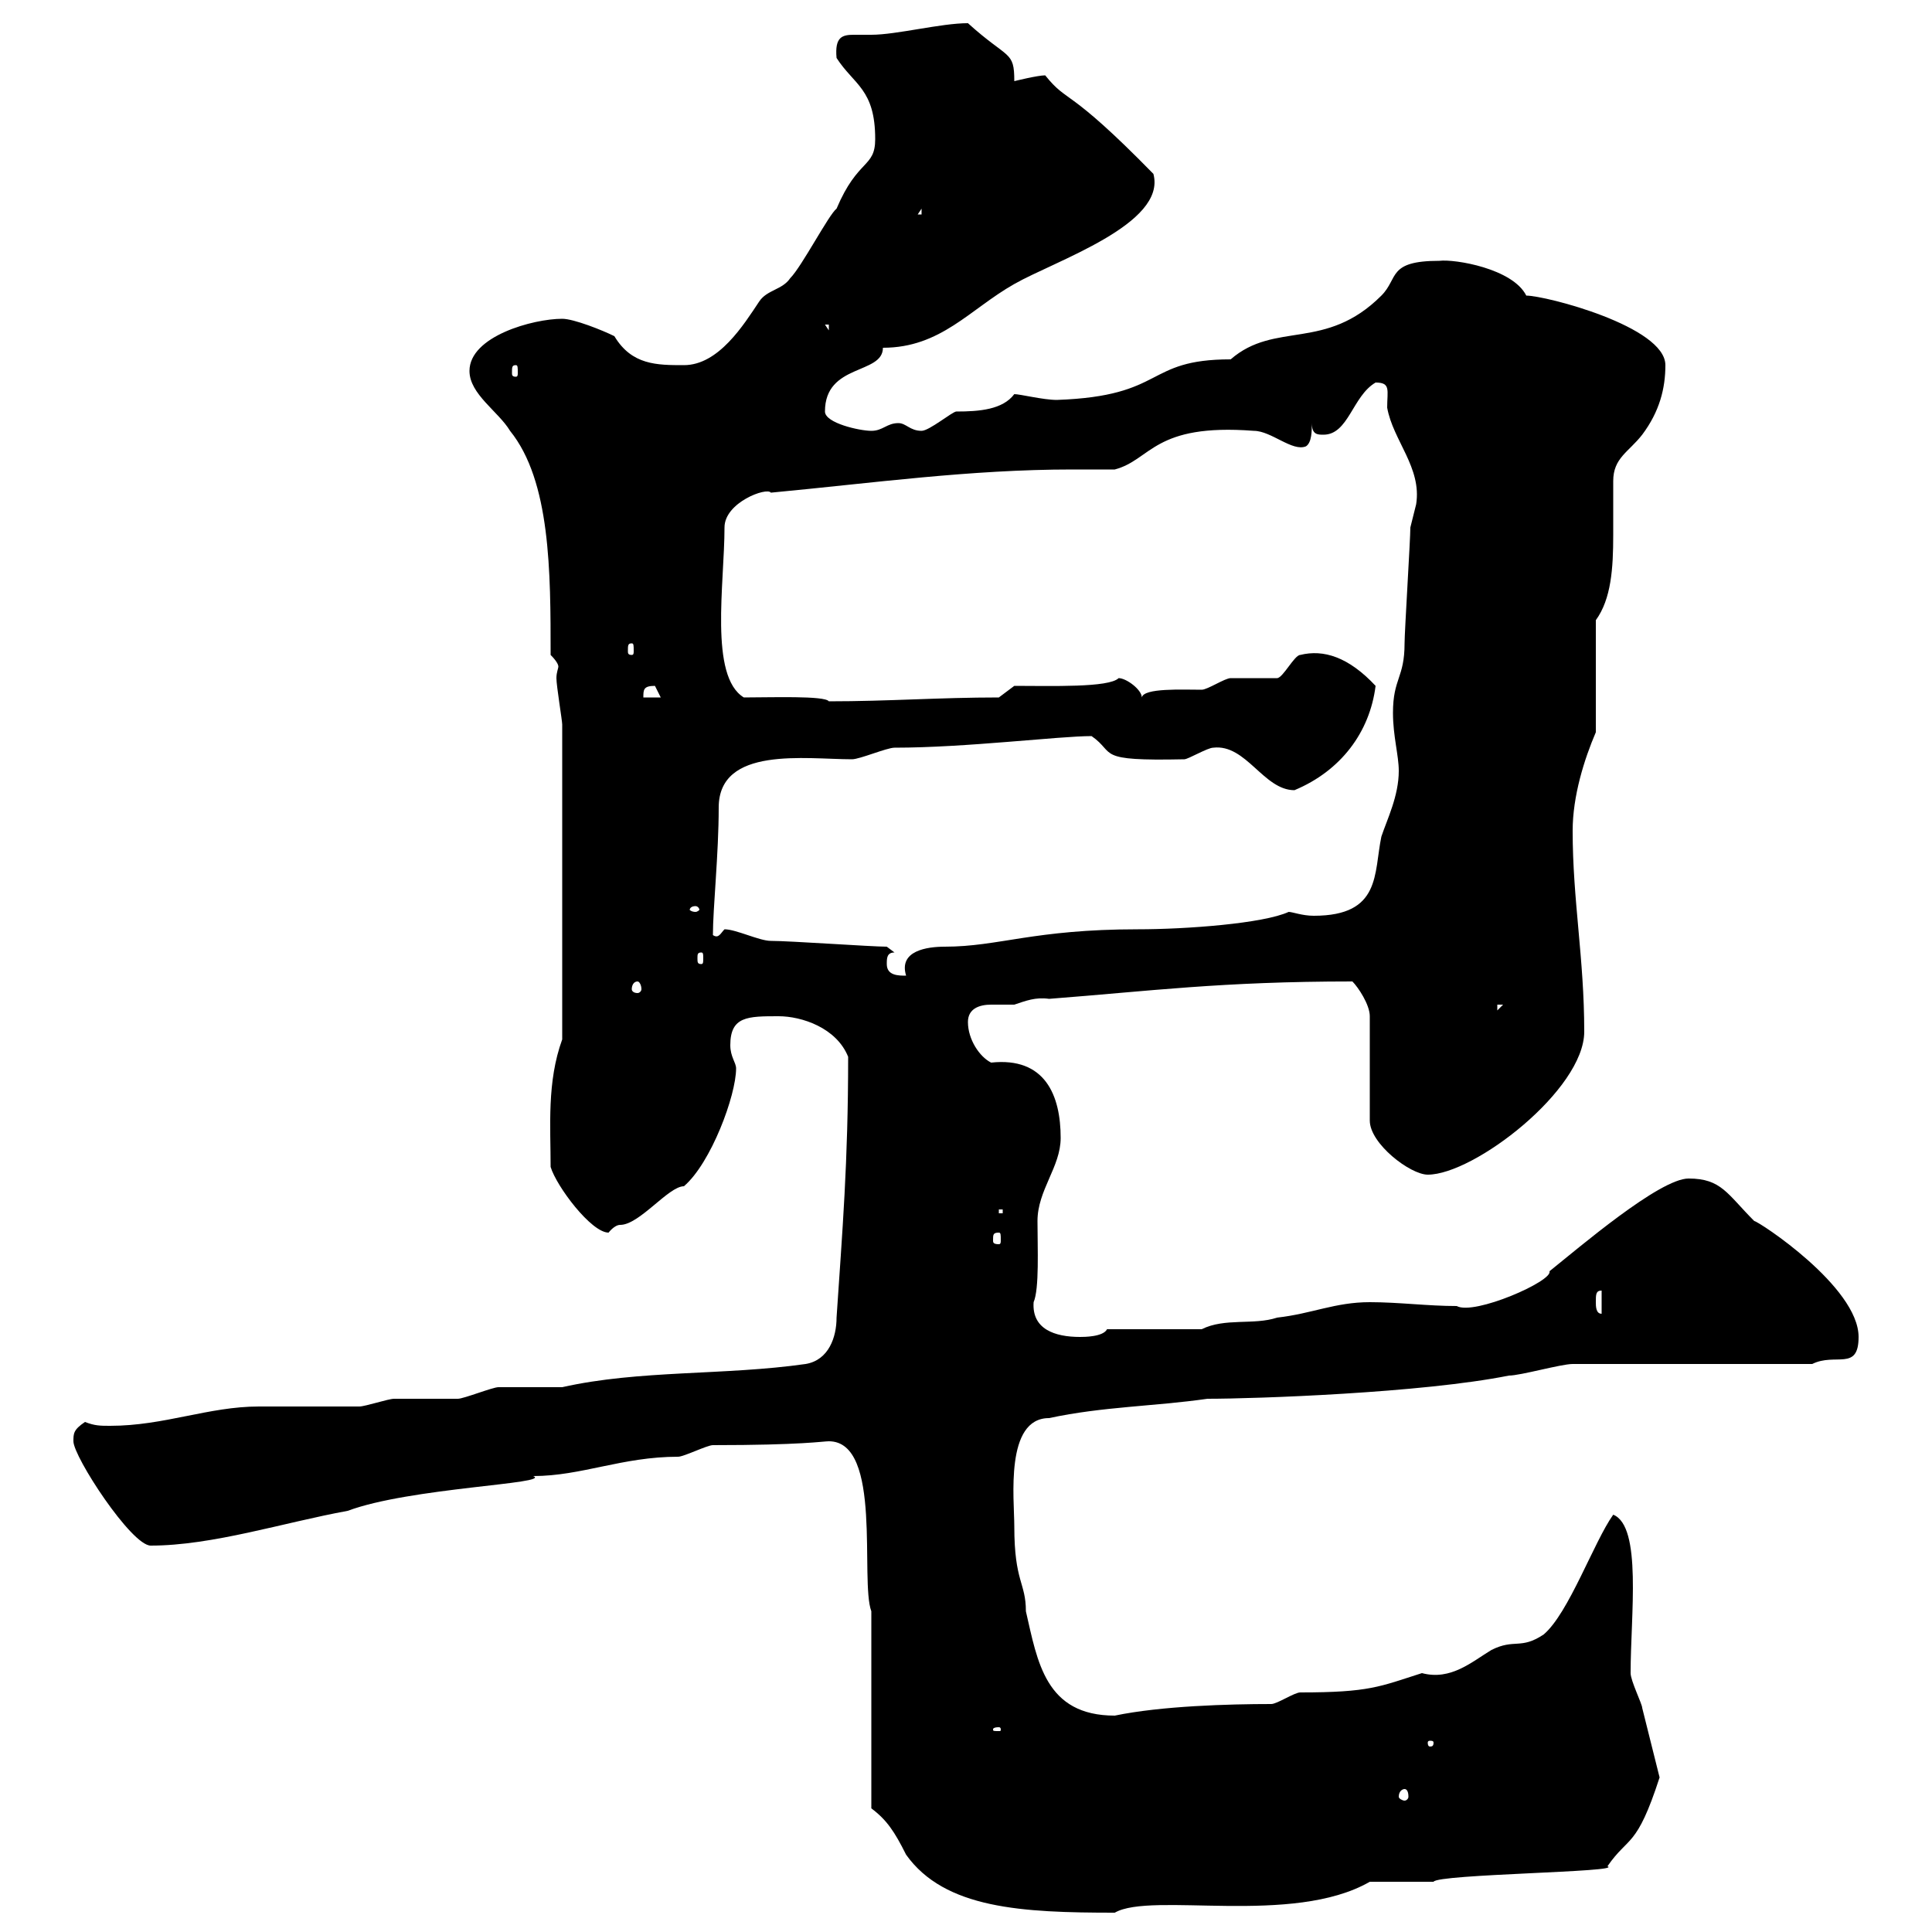 <svg xmlns="http://www.w3.org/2000/svg" xmlns:xlink="http://www.w3.org/1999/xlink" width="300" height="300"><path d="M135.30 280.80C137.70 282.60 138.90 284.40 140.70 288C146.70 296.40 158.70 297 173.10 297C178.80 293.70 200.70 299.10 212.70 292.20L222.60 292.20C223.20 291 252.30 290.70 249.60 289.80C252.90 285 254.10 287.10 257.70 276C256.80 272.40 255.90 268.80 255 265.20C255 264.60 253.20 261 253.20 259.80C253.20 250.80 255 237 250.50 235.20C247.50 239.40 243.60 250.50 239.70 253.80C236.10 256.20 235.20 254.40 231.60 256.20C228.60 258 225.30 261 220.80 259.80C214.20 261.90 212.70 262.80 201.90 262.80C201 262.80 198.30 264.60 197.40 264.60C190.80 264.60 180.30 264.90 173.10 266.40C162.30 266.40 161.10 258 159.30 250.20C159.30 245.70 157.50 245.70 157.50 237C157.50 232.80 156 220.20 162.90 220.20C171.30 218.40 179.10 218.40 187.50 217.20C195 217.20 220.80 216.30 234.30 213.60C236.10 213.60 242.40 211.80 244.20 211.80L281.40 211.80C285 210 288.60 213 288.60 207.60C288.60 199.80 273 189.60 272.40 189.60C268.20 185.40 267.30 183 262.20 183C257.70 183 245.10 193.80 240.60 197.40C241.20 198.90 228.90 204.30 226.20 202.80C221.70 202.80 217.20 202.20 212.70 202.20C207.30 202.20 203.70 204 198.30 204.60C194.70 205.80 190.20 204.60 186.60 206.40L171.90 206.40C171.30 207.60 168.30 207.60 167.70 207.60C163.80 207.60 160.20 206.40 160.50 202.20C161.40 200.10 161.10 193.80 161.10 189.60C161.10 184.80 164.70 181.20 164.70 176.70C164.70 170.10 162.30 164.10 153.90 165C152.10 164.10 150.30 161.40 150.30 158.70C150.30 156.60 152.10 156 153.90 156C155.40 156 156.60 156 157.50 156C159.30 155.40 160.80 154.80 162.90 155.10C178.50 153.90 189.60 152.40 210 152.40C210.90 153.30 212.70 156 212.70 157.80L212.70 174C212.70 177.60 219 182.40 221.70 182.40C228.90 182.40 246 169.20 246 160.20C246 148.80 244.20 139.80 244.20 129C244.20 123.60 246 117.90 247.80 113.70L247.80 96.30C250.20 93 250.50 88.20 250.50 83.10C250.50 80.10 250.50 77.40 250.50 74.70C250.50 71.10 252.90 70.20 255 67.50C257.70 63.90 258.60 60.30 258.60 56.70C258.60 50.70 240 45.90 237 45.90C234.90 41.70 225.90 40.20 223.50 40.50C215.40 40.50 217.20 43.20 214.50 45.90C205.80 54.60 198 49.80 191.10 55.80C177.60 55.80 181.20 61.50 164.10 62.10C162 62.10 158.40 61.20 157.50 61.20C155.70 63.60 152.10 63.90 148.50 63.90C147.90 63.90 144.30 66.90 143.10 66.90C141.30 66.90 140.70 65.70 139.50 65.70C137.70 65.70 137.10 66.90 135.30 66.90C133.50 66.90 128.10 65.70 128.10 63.90C128.10 56.40 137.10 58.20 137.10 54C146.10 54 150.60 48 157.50 44.10C163.80 40.50 181.20 34.80 179.10 27C165.60 13.20 165.90 16.20 162.30 11.70C161.10 11.70 157.50 12.60 157.50 12.60C157.50 7.80 156.60 9.30 150.30 3.60C146.10 3.60 139.20 5.40 135.30 5.40C134.40 5.40 133.50 5.40 132.60 5.40C130.80 5.40 129.60 5.70 129.90 9C132.60 13.20 135.90 13.80 135.90 21.60C135.90 26.10 133.20 24.60 129.90 32.40C128.70 33.30 124.50 41.40 122.70 43.20C121.50 45 119.10 45 117.90 46.80C115.50 50.40 111.60 56.70 106.20 56.70C102 56.70 98.10 56.70 95.40 52.20C93.60 51.30 89.10 49.50 87.30 49.50C82.80 49.50 72.90 52.20 72.90 57.60C72.90 61.20 77.40 63.90 79.20 66.90C85.50 74.70 85.50 88.80 85.50 101.70C86.40 102.60 86.70 103.20 86.70 103.50C86.70 103.80 86.40 104.40 86.40 105.30C86.40 106.50 87.30 111.90 87.30 112.50L87.30 161.40C84.90 168 85.50 174.90 85.50 181.20C86.40 184.20 91.80 191.40 94.50 191.40C94.50 191.40 95.40 190.20 96.30 190.20C99.30 190.20 103.80 184.20 106.20 184.20C110.40 180.60 114.30 170.10 114.30 165.90C114.30 165 113.40 164.10 113.40 162.30C113.40 157.80 116.10 157.80 120.90 157.80C124.50 157.80 129.90 159.60 131.70 164.10C131.70 180.60 130.80 191.10 129.90 204.60C129.90 207.60 128.70 211.20 125.10 211.80C112.50 213.60 99.30 212.70 87.30 215.40C85.50 215.40 79.20 215.40 77.40 215.40C76.50 215.40 72 217.20 71.10 217.20C70.20 217.20 62.10 217.20 61.20 217.20C60.30 217.20 56.70 218.40 55.80 218.40C54 218.40 42.30 218.40 40.20 218.40C32.40 218.40 25.50 221.40 17.10 221.40C15.60 221.40 14.70 221.40 13.20 220.80C11.40 222 11.40 222.60 11.40 223.80C11.40 226.20 20.40 240 23.40 240C33 240 44.10 236.40 54 234.60C63.60 231 85.80 230.40 82.80 229.20C90.30 229.20 96.60 226.20 105.30 226.20C106.20 226.20 109.80 224.40 110.70 224.40C124.50 224.40 127.80 223.80 128.70 223.80C137.10 223.80 133.50 245.40 135.30 250.20ZM218.10 277.80C218.40 277.80 218.70 278.10 218.70 279C218.70 279.30 218.40 279.60 218.10 279.60C217.80 279.60 217.20 279.30 217.20 279C217.20 278.10 217.80 277.80 218.10 277.80ZM222.60 270.60C222.60 271.20 222.30 271.20 222 271.20C222 271.20 221.70 271.20 221.70 270.60C221.70 270.30 222 270.30 222 270.30C222.30 270.30 222.60 270.30 222.60 270.60ZM155.10 268.20C155.40 268.20 155.40 268.50 155.40 268.50C155.40 268.80 155.40 268.80 155.10 268.80C154.20 268.80 154.20 268.80 154.20 268.50C154.20 268.50 154.20 268.20 155.10 268.20ZM247.80 202.20C247.80 201 247.80 200.40 248.70 200.40L248.70 204C247.80 204 247.80 202.80 247.80 202.20ZM155.10 191.40C155.40 191.40 155.40 191.70 155.40 192.60C155.40 192.90 155.40 193.20 155.10 193.20C154.20 193.20 154.20 192.90 154.20 192.60C154.20 191.70 154.20 191.40 155.10 191.40ZM155.10 187.80L155.70 187.80L155.70 188.40L155.10 188.40ZM232.50 156L233.40 156L232.50 156.90ZM99 152.40C99.30 152.40 99.60 153 99.60 153.60C99.60 153.90 99.30 154.20 99 154.20C98.40 154.20 98.10 153.90 98.10 153.60C98.10 153 98.40 152.40 99 152.40ZM137.70 149.70C137.70 148.80 137.70 147.90 138.90 147.90L137.70 147C135.30 147 122.70 146.10 119.70 146.10C117.90 146.10 114.30 144.30 112.50 144.30C111.90 144.90 111.60 145.80 110.70 145.20C110.70 141 111.60 132.60 111.60 125.40C111.60 115.80 125.10 117.90 132.30 117.90C133.50 117.90 137.70 116.10 138.90 116.10C150 116.10 164.40 114.30 169.50 114.30C173.40 117 169.80 118.20 183.90 117.90C184.50 117.90 187.50 116.10 188.40 116.10C193.50 115.50 196.20 122.70 201 122.70C208.20 119.70 212.70 113.70 213.60 106.50C209.40 102 205.50 100.80 201.90 101.70C201 101.70 199.20 105.30 198.30 105.30C197.40 105.30 192 105.30 191.10 105.30C190.20 105.30 187.50 107.10 186.60 107.10C183.60 107.10 177.60 106.80 177.30 108.30C177.30 107.10 174.90 105.30 173.70 105.30C172.20 106.80 163.20 106.50 157.50 106.50L155.10 108.30C145.80 108.30 138 108.90 128.70 108.90C128.10 108 119.70 108.30 115.50 108.30C110.10 105 112.50 90.60 112.50 81.90C112.50 78 119.10 75.60 119.70 76.50C135.60 75 150.60 72.90 166.50 72.90C168.60 72.90 171 72.90 173.10 72.90C178.80 71.40 179.10 65.70 194.70 66.90C197.40 66.90 200.70 70.20 202.80 69.30C203.70 68.70 203.70 66.90 203.70 65.70C203.70 67.50 204.60 67.50 205.50 67.50C209.40 67.50 210 61.50 213.60 59.40C216 59.40 215.40 60.60 215.40 63.30C216.30 68.40 220.80 72.60 219.90 78.30C219.90 78.30 219 81.90 219 81.90C219 83.70 218.10 98.10 218.10 99.90C218.10 105.30 216.30 105.30 216.30 110.70C216.30 114.30 217.20 117.30 217.20 119.70C217.20 123.60 215.40 127.20 214.50 129.90C213.30 135.60 214.50 142.20 204 142.20C202.20 142.20 200.70 141.60 200.10 141.60C196.20 143.40 184.20 144.30 176.70 144.30C160.50 144.30 155.10 147 146.70 147C144 147 139.50 147.60 140.70 151.50C139.50 151.50 137.70 151.50 137.70 149.70ZM108.90 147.90C109.20 147.90 109.20 148.20 109.20 148.80C109.20 149.40 109.20 149.70 108.90 149.70C108.30 149.70 108.30 149.40 108.30 148.80C108.30 148.20 108.30 147.90 108.90 147.90ZM108 140.70C108.30 140.70 108.60 141 108.60 141.30C108.60 141.30 108.30 141.60 108 141.60C107.40 141.60 107.10 141.30 107.10 141.30C107.10 141 107.40 140.70 108 140.70ZM101.70 106.50C101.70 106.50 102.60 108.30 102.60 108.30L99.90 108.30C99.90 107.10 99.90 106.50 101.70 106.50ZM98.10 99.90C98.40 99.90 98.40 100.20 98.40 101.10C98.40 101.40 98.40 101.70 98.10 101.70C97.50 101.70 97.50 101.40 97.50 101.10C97.50 100.20 97.50 99.90 98.10 99.90ZM80.10 56.70C80.40 56.70 80.40 57 80.40 57.90C80.40 58.20 80.40 58.50 80.10 58.50C79.50 58.50 79.50 58.20 79.50 57.90C79.50 57 79.50 56.70 80.10 56.70ZM128.10 50.40L128.70 50.40L128.70 51.30ZM143.10 32.40L143.10 33.30L142.50 33.30Z"/></svg>